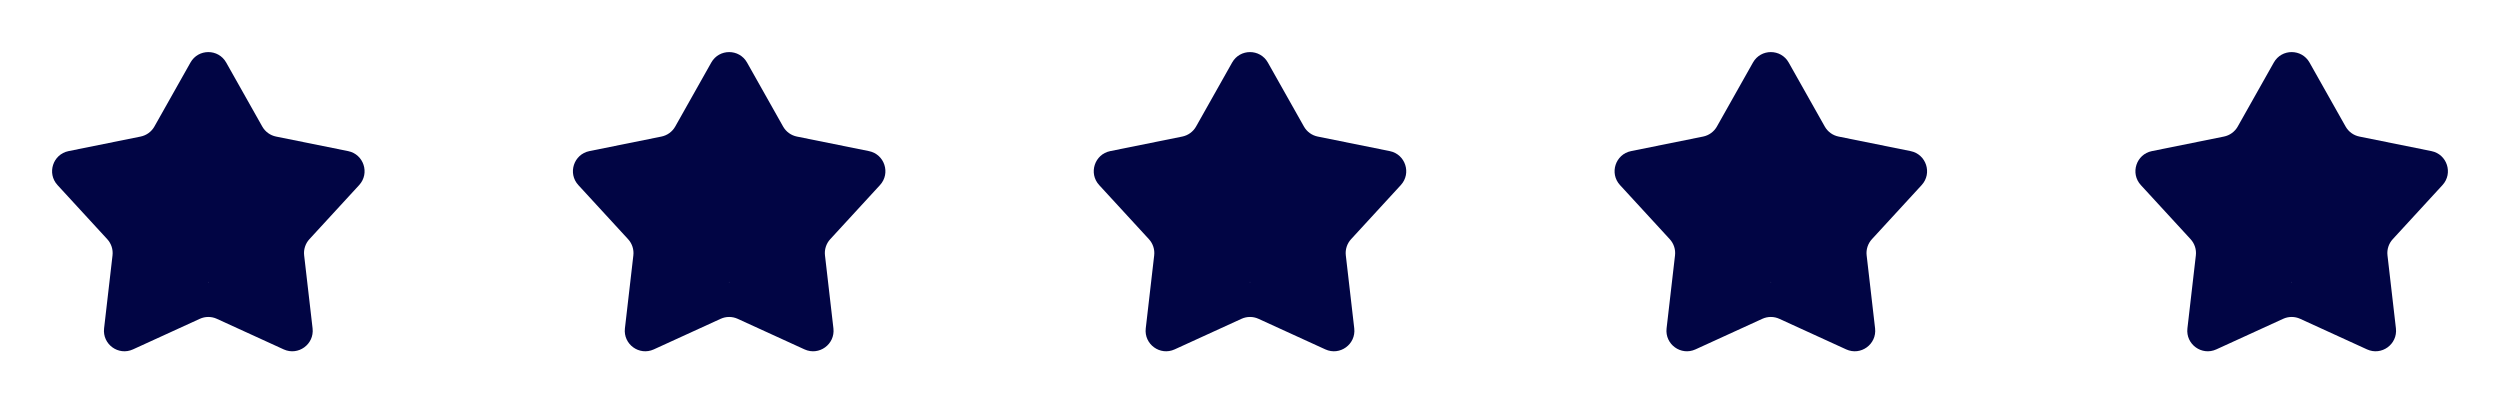 <svg width="144" height="24" viewBox="0 0 144 24" fill="none" xmlns="http://www.w3.org/2000/svg">
<g clip-path="url(#clip0_12026_14476)">
<path fill-rule="evenodd" clip-rule="evenodd" d="M11.979 16.25C11.993 16.25 12.007 16.25 12.021 16.25L12 16.24L11.979 16.25ZM10.972 3.601C11.423 2.8 12.577 2.8 13.028 3.601L15.107 7.289C15.276 7.588 15.566 7.799 15.902 7.866L20.052 8.704C20.953 8.886 21.31 9.983 20.688 10.66L17.822 13.777C17.59 14.029 17.479 14.37 17.519 14.711L18.005 18.916C18.11 19.83 17.177 20.508 16.341 20.125L12.491 18.364C12.179 18.221 11.821 18.221 11.509 18.364L7.659 20.125C6.823 20.508 5.89 19.83 5.995 18.916L6.481 14.711C6.521 14.37 6.41 14.029 6.178 13.777L3.312 10.66C2.69 9.983 3.047 8.886 3.948 8.704L8.098 7.866C8.434 7.799 8.724 7.588 8.893 7.289L10.972 3.601Z" fill="#010544"/>
<path fill-rule="evenodd" clip-rule="evenodd" d="M41.98 16.25C41.993 16.25 42.007 16.25 42.021 16.25L42 16.24L41.98 16.25ZM40.971 3.601C41.423 2.8 42.577 2.8 43.029 3.601L45.107 7.289C45.276 7.588 45.566 7.799 45.902 7.866L50.052 8.704C50.953 8.886 51.31 9.983 50.688 10.66L47.822 13.777C47.59 14.029 47.479 14.37 47.519 14.711L48.005 18.916C48.11 19.83 47.177 20.508 46.341 20.125L42.491 18.364C42.179 18.221 41.821 18.221 41.509 18.364L37.659 20.125C36.823 20.508 35.89 19.83 35.995 18.916L36.481 14.711C36.521 14.37 36.41 14.029 36.178 13.777L33.312 10.66C32.69 9.983 33.047 8.886 33.948 8.704L38.098 7.866C38.434 7.799 38.724 7.588 38.893 7.289L40.971 3.601Z" fill="#010544"/>
<path fill-rule="evenodd" clip-rule="evenodd" d="M71.98 16.25C71.993 16.25 72.007 16.25 72.021 16.25L72 16.24L71.98 16.25ZM70.972 3.601C71.423 2.8 72.577 2.8 73.028 3.601L75.107 7.289C75.276 7.588 75.566 7.799 75.902 7.866L80.052 8.704C80.953 8.886 81.31 9.983 80.688 10.66L77.822 13.777C77.59 14.029 77.479 14.37 77.519 14.711L78.005 18.916C78.11 19.83 77.177 20.508 76.341 20.125L72.491 18.364C72.179 18.221 71.821 18.221 71.509 18.364L67.659 20.125C66.823 20.508 65.89 19.83 65.995 18.916L66.481 14.711C66.521 14.37 66.41 14.029 66.178 13.777L63.312 10.66C62.69 9.983 63.047 8.886 63.948 8.704L68.098 7.866C68.434 7.799 68.724 7.588 68.893 7.289L70.972 3.601Z" fill="#010544"/>
<path fill-rule="evenodd" clip-rule="evenodd" d="M101.979 16.25C101.993 16.25 102.007 16.25 102.021 16.25L102 16.24L101.979 16.25ZM100.972 3.601C101.423 2.8 102.577 2.8 103.028 3.601L105.107 7.289C105.276 7.588 105.566 7.799 105.902 7.866L110.052 8.704C110.953 8.886 111.31 9.983 110.688 10.66L107.822 13.777C107.59 14.029 107.479 14.37 107.519 14.711L108.005 18.916C108.11 19.83 107.177 20.508 106.341 20.125L102.491 18.364C102.179 18.221 101.821 18.221 101.509 18.364L97.659 20.125C96.823 20.508 95.89 19.83 95.995 18.916L96.481 14.711C96.521 14.37 96.41 14.029 96.178 13.777L93.312 10.66C92.69 9.983 93.047 8.886 93.948 8.704L98.098 7.866C98.434 7.799 98.724 7.588 98.893 7.289L100.972 3.601Z" fill="#010544"/>
<path fill-rule="evenodd" clip-rule="evenodd" d="M131.979 16.25C131.993 16.25 132.007 16.25 132.021 16.25L132 16.24L131.979 16.25ZM130.972 3.601C131.423 2.8 132.577 2.8 133.028 3.601L135.107 7.289C135.276 7.588 135.566 7.799 135.902 7.866L140.052 8.704C140.953 8.886 141.31 9.983 140.688 10.66L137.822 13.777C137.59 14.029 137.479 14.37 137.519 14.711L138.005 18.916C138.11 19.83 137.177 20.508 136.341 20.125L132.491 18.364C132.179 18.221 131.821 18.221 131.509 18.364L127.659 20.125C126.823 20.508 125.89 19.83 125.995 18.916L126.481 14.711C126.521 14.37 126.41 14.029 126.178 13.777L123.312 10.66C122.69 9.983 123.047 8.886 123.948 8.704L128.098 7.866C128.434 7.799 128.724 7.588 128.893 7.289L130.972 3.601Z" fill="#010544"/>
</g>
<defs>
<clipPath id="clip0_12026_14476">
<rect width="144" height="24" fill="white"/>
</clipPath>
</defs>
</svg>
